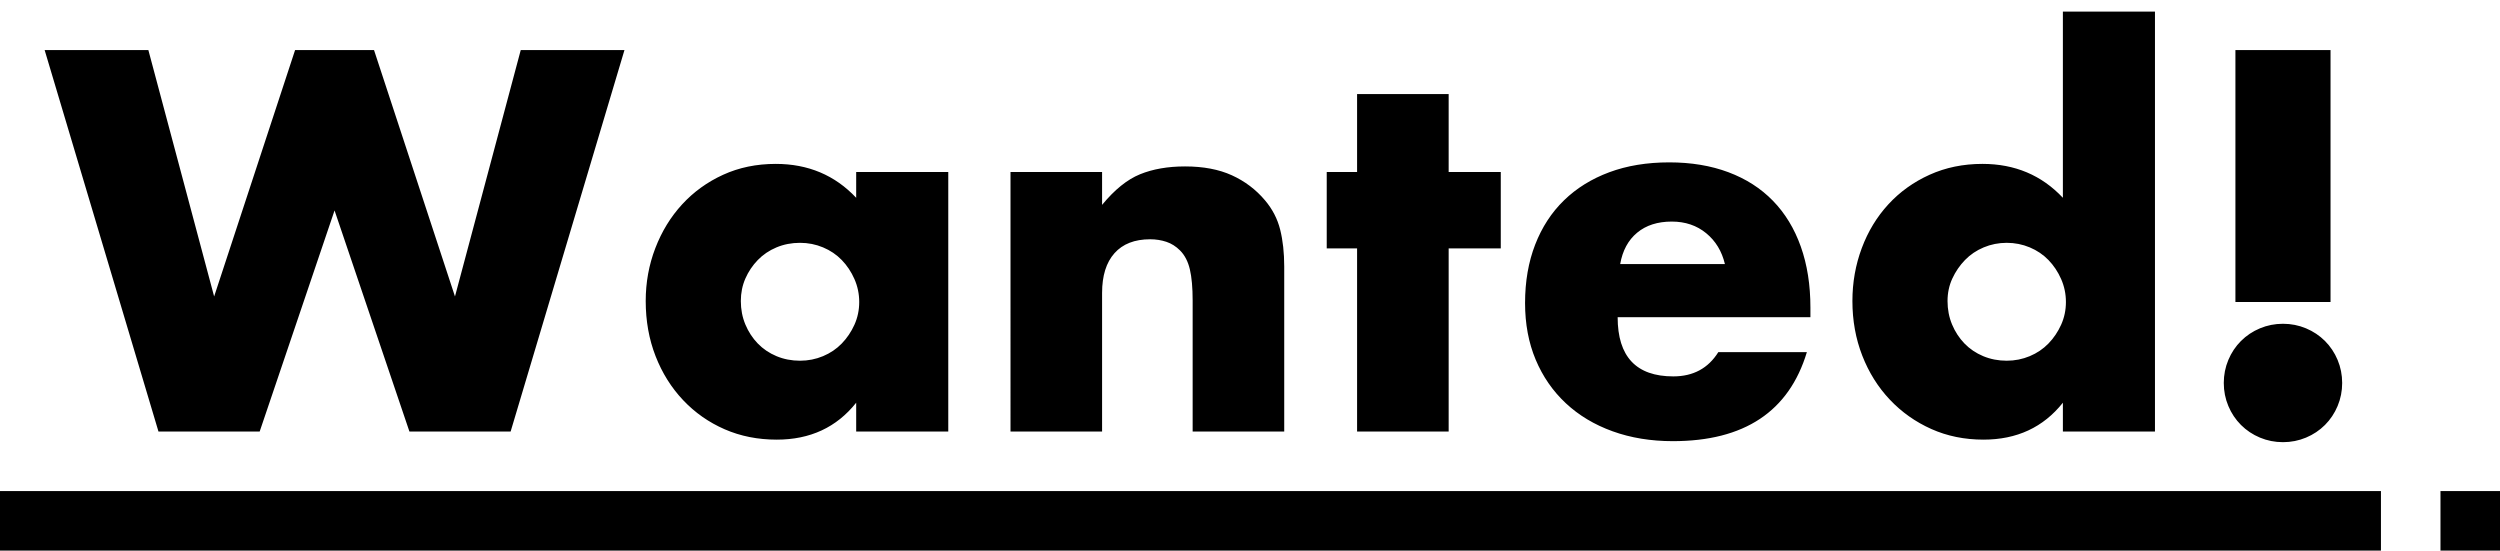 <svg height="37" viewBox="0 0 168 37" width="168" xmlns="http://www.w3.org/2000/svg"><g fill-rule="evenodd" transform="translate(0 -10)"><path d="m164 43h4v4h-4z"/><path d="m0 43h160v4h-160z"/><path d="m9.97 13.364 4.42 16.558 5.44-16.558h5.304l5.44 16.558 4.42-16.558h6.97l-7.65 25.636h-6.8l-5.032-14.858-5.032 14.858h-6.8l-7.65-25.636zm39.814 16.864c0 .567.102 1.094.306 1.581s.482.912.833 1.275.771.646 1.258.85 1.014.306 1.581.306c.544 0 1.06-.102 1.547-.306s.907-.487 1.258-.85.635-.782.85-1.258.323-.986.323-1.53-.108-1.06-.323-1.547-.499-.912-.85-1.275-.771-.646-1.258-.85-1.003-.306-1.547-.306c-.567 0-1.094.102-1.581.306s-.907.487-1.258.85-.629.776-.833 1.241-.306.969-.306 1.513zm7.752-8.67h6.188v17.442h-6.188v-1.938c-1.315 1.655-3.094 2.482-5.338 2.482-1.269 0-2.437-.232-3.502-.697s-1.995-1.116-2.788-1.955-1.411-1.825-1.853-2.958-.663-2.369-.663-3.706c0-1.247.215-2.431.646-3.553s1.031-2.102 1.802-2.941 1.689-1.502 2.754-1.989 2.244-.731 3.536-.731c2.176 0 3.978.759 5.406 2.278zm10.37 0h6.154v2.21c.839-1.02 1.689-1.706 2.55-2.057s1.87-.527 3.026-.527c1.224 0 2.272.198 3.145.595s1.615.958 2.227 1.683c.499.589.839 1.247 1.02 1.972s.272 1.553.272 2.482v11.084h-6.154v-8.806c0-.861-.062-1.558-.187-2.091s-.346-.958-.663-1.275c-.272-.272-.578-.465-.918-.578s-.703-.17-1.088-.17c-1.043 0-1.842.312-2.397.935-.555.623-.833 1.513-.833 2.669v9.316h-6.154zm29.444 5.134v12.308h-6.154v-12.308h-2.04v-5.134h2.04v-5.236h6.154v5.236h3.502v5.134zm18.564 1.054c-.204-.861-.623-1.553-1.258-2.074s-1.405-.782-2.312-.782c-.952 0-1.728.249-2.329.748s-.98 1.201-1.139 2.108zm-7.208 3.57c0 2.652 1.247 3.978 3.74 3.978 1.337 0 2.346-.544 3.026-1.632h5.95c-1.201 3.989-4.205 5.984-9.01 5.984-1.473 0-2.822-.221-4.046-.663s-2.272-1.071-3.145-1.887-1.547-1.791-2.023-2.924-.714-2.403-.714-3.808c0-1.451.227-2.76.68-3.927s1.099-2.159 1.938-2.975 1.853-1.445 3.043-1.887 2.533-.663 4.029-.663c1.473 0 2.799.221 3.978.663s2.176 1.082 2.992 1.921 1.439 1.864 1.87 3.077.646 2.578.646 4.097v.646zm22.168-1.088c0 .567.102 1.094.306 1.581s.482.912.833 1.275.771.646 1.258.85 1.014.306 1.581.306c.544 0 1.06-.102 1.547-.306s.907-.487 1.258-.85.635-.782.85-1.258.323-.986.323-1.53-.108-1.06-.323-1.547-.499-.912-.85-1.275-.771-.646-1.258-.85-1.003-.306-1.547-.306-1.06.102-1.547.306-.907.487-1.258.85-.635.776-.85 1.241-.323.969-.323 1.513zm7.752-19.448h6.188v28.22h-6.188v-1.938c-1.315 1.655-3.094 2.482-5.338 2.482-1.269 0-2.437-.238-3.502-.714s-1.995-1.133-2.788-1.972-1.411-1.825-1.853-2.958-.663-2.357-.663-3.672c0-1.247.21-2.431.629-3.553s1.014-2.102 1.785-2.941 1.694-1.502 2.771-1.989 2.261-.731 3.553-.731c2.176 0 3.978.759 5.406 2.278zm11.594 19.516v-16.932h6.392v16.932zm-.782 5.44c0-.544.102-1.06.306-1.547s.487-.912.85-1.275.788-.646 1.275-.85 1.003-.306 1.547-.306 1.06.102 1.547.306.912.487 1.275.85.646.788.85 1.275.306 1.003.306 1.547-.102 1.06-.306 1.547-.487.912-.85 1.275-.788.646-1.275.85-1.003.306-1.547.306-1.06-.102-1.547-.306-.912-.487-1.275-.85-.646-.788-.85-1.275-.306-1.003-.306-1.547z"/></g></svg>